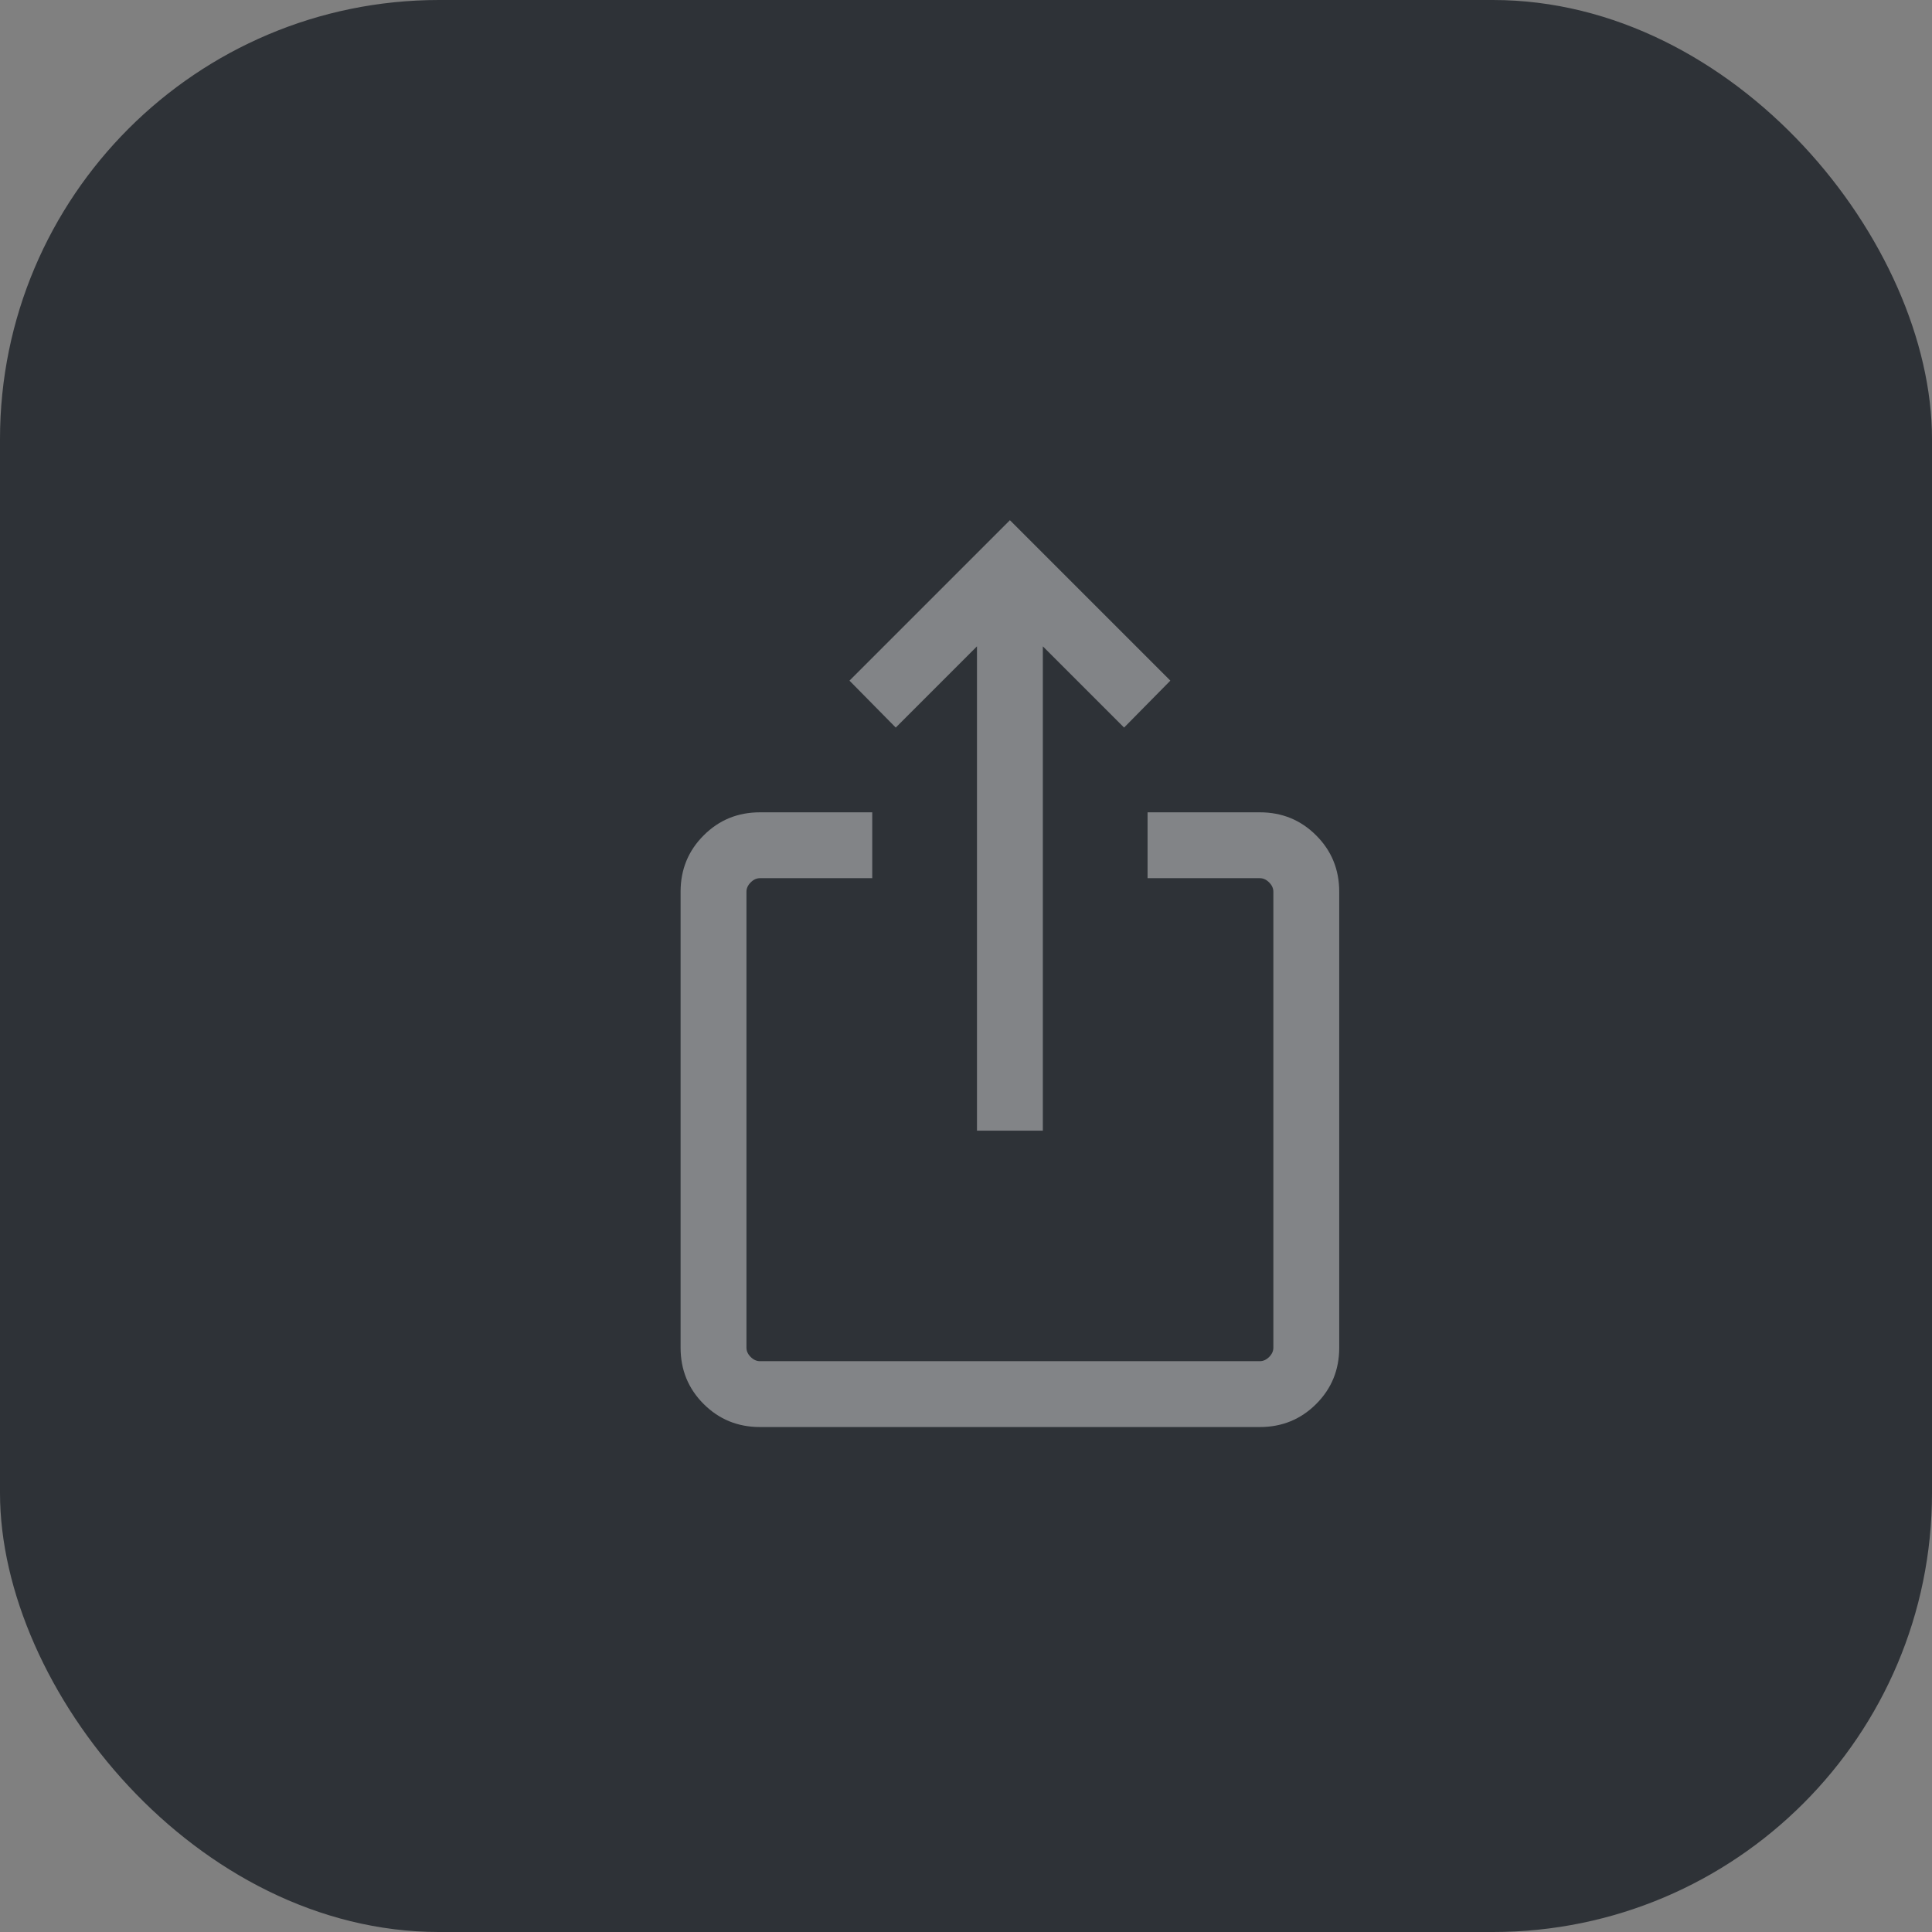 <?xml version="1.0" encoding="UTF-8"?> <svg xmlns="http://www.w3.org/2000/svg" width="44" height="44" viewBox="0 0 44 44" fill="none"><rect x="0" y="0" width="44" height="44" fill="#808080" stroke="none"/> <rect width="44" height="44" rx="10" fill="#2E3237"></rect> <g opacity="0.4"> <mask id="mask0_714_19385" style="mask-type:alpha" maskUnits="userSpaceOnUse" x="11" y="10" width="24" height="24"> <rect x="11" y="10" width="24" height="24" fill="#D9D9D9"></rect> </mask> <g mask="url(#mask0_714_19385)"> <path d="M17.308 32.5C16.803 32.5 16.375 32.325 16.025 31.975C15.675 31.625 15.5 31.198 15.5 30.693V20.308C15.5 19.803 15.675 19.375 16.025 19.026C16.375 18.675 16.803 18.5 17.308 18.5H19.865V20H17.308C17.231 20 17.16 20.032 17.096 20.097C17.032 20.161 17 20.231 17 20.308V30.693C17 30.77 17.032 30.84 17.096 30.904C17.16 30.968 17.231 31 17.308 31H28.692C28.769 31 28.84 30.968 28.904 30.904C28.968 30.84 29 30.77 29 30.693V20.308C29 20.231 28.968 20.161 28.904 20.097C28.84 20.032 28.769 20 28.692 20H26.135V18.5H28.692C29.197 18.5 29.625 18.675 29.975 19.026C30.325 19.375 30.5 19.803 30.5 20.308V30.693C30.5 31.198 30.325 31.625 29.975 31.975C29.625 32.325 29.197 32.5 28.692 32.5L17.308 32.5ZM22.25 25.75V14.72L20.4 16.57L19.346 15.501L23 11.847L26.654 15.501L25.6 16.57L23.75 14.72V25.75L22.25 25.75Z" fill="white"></path> </g> </g> </svg> 